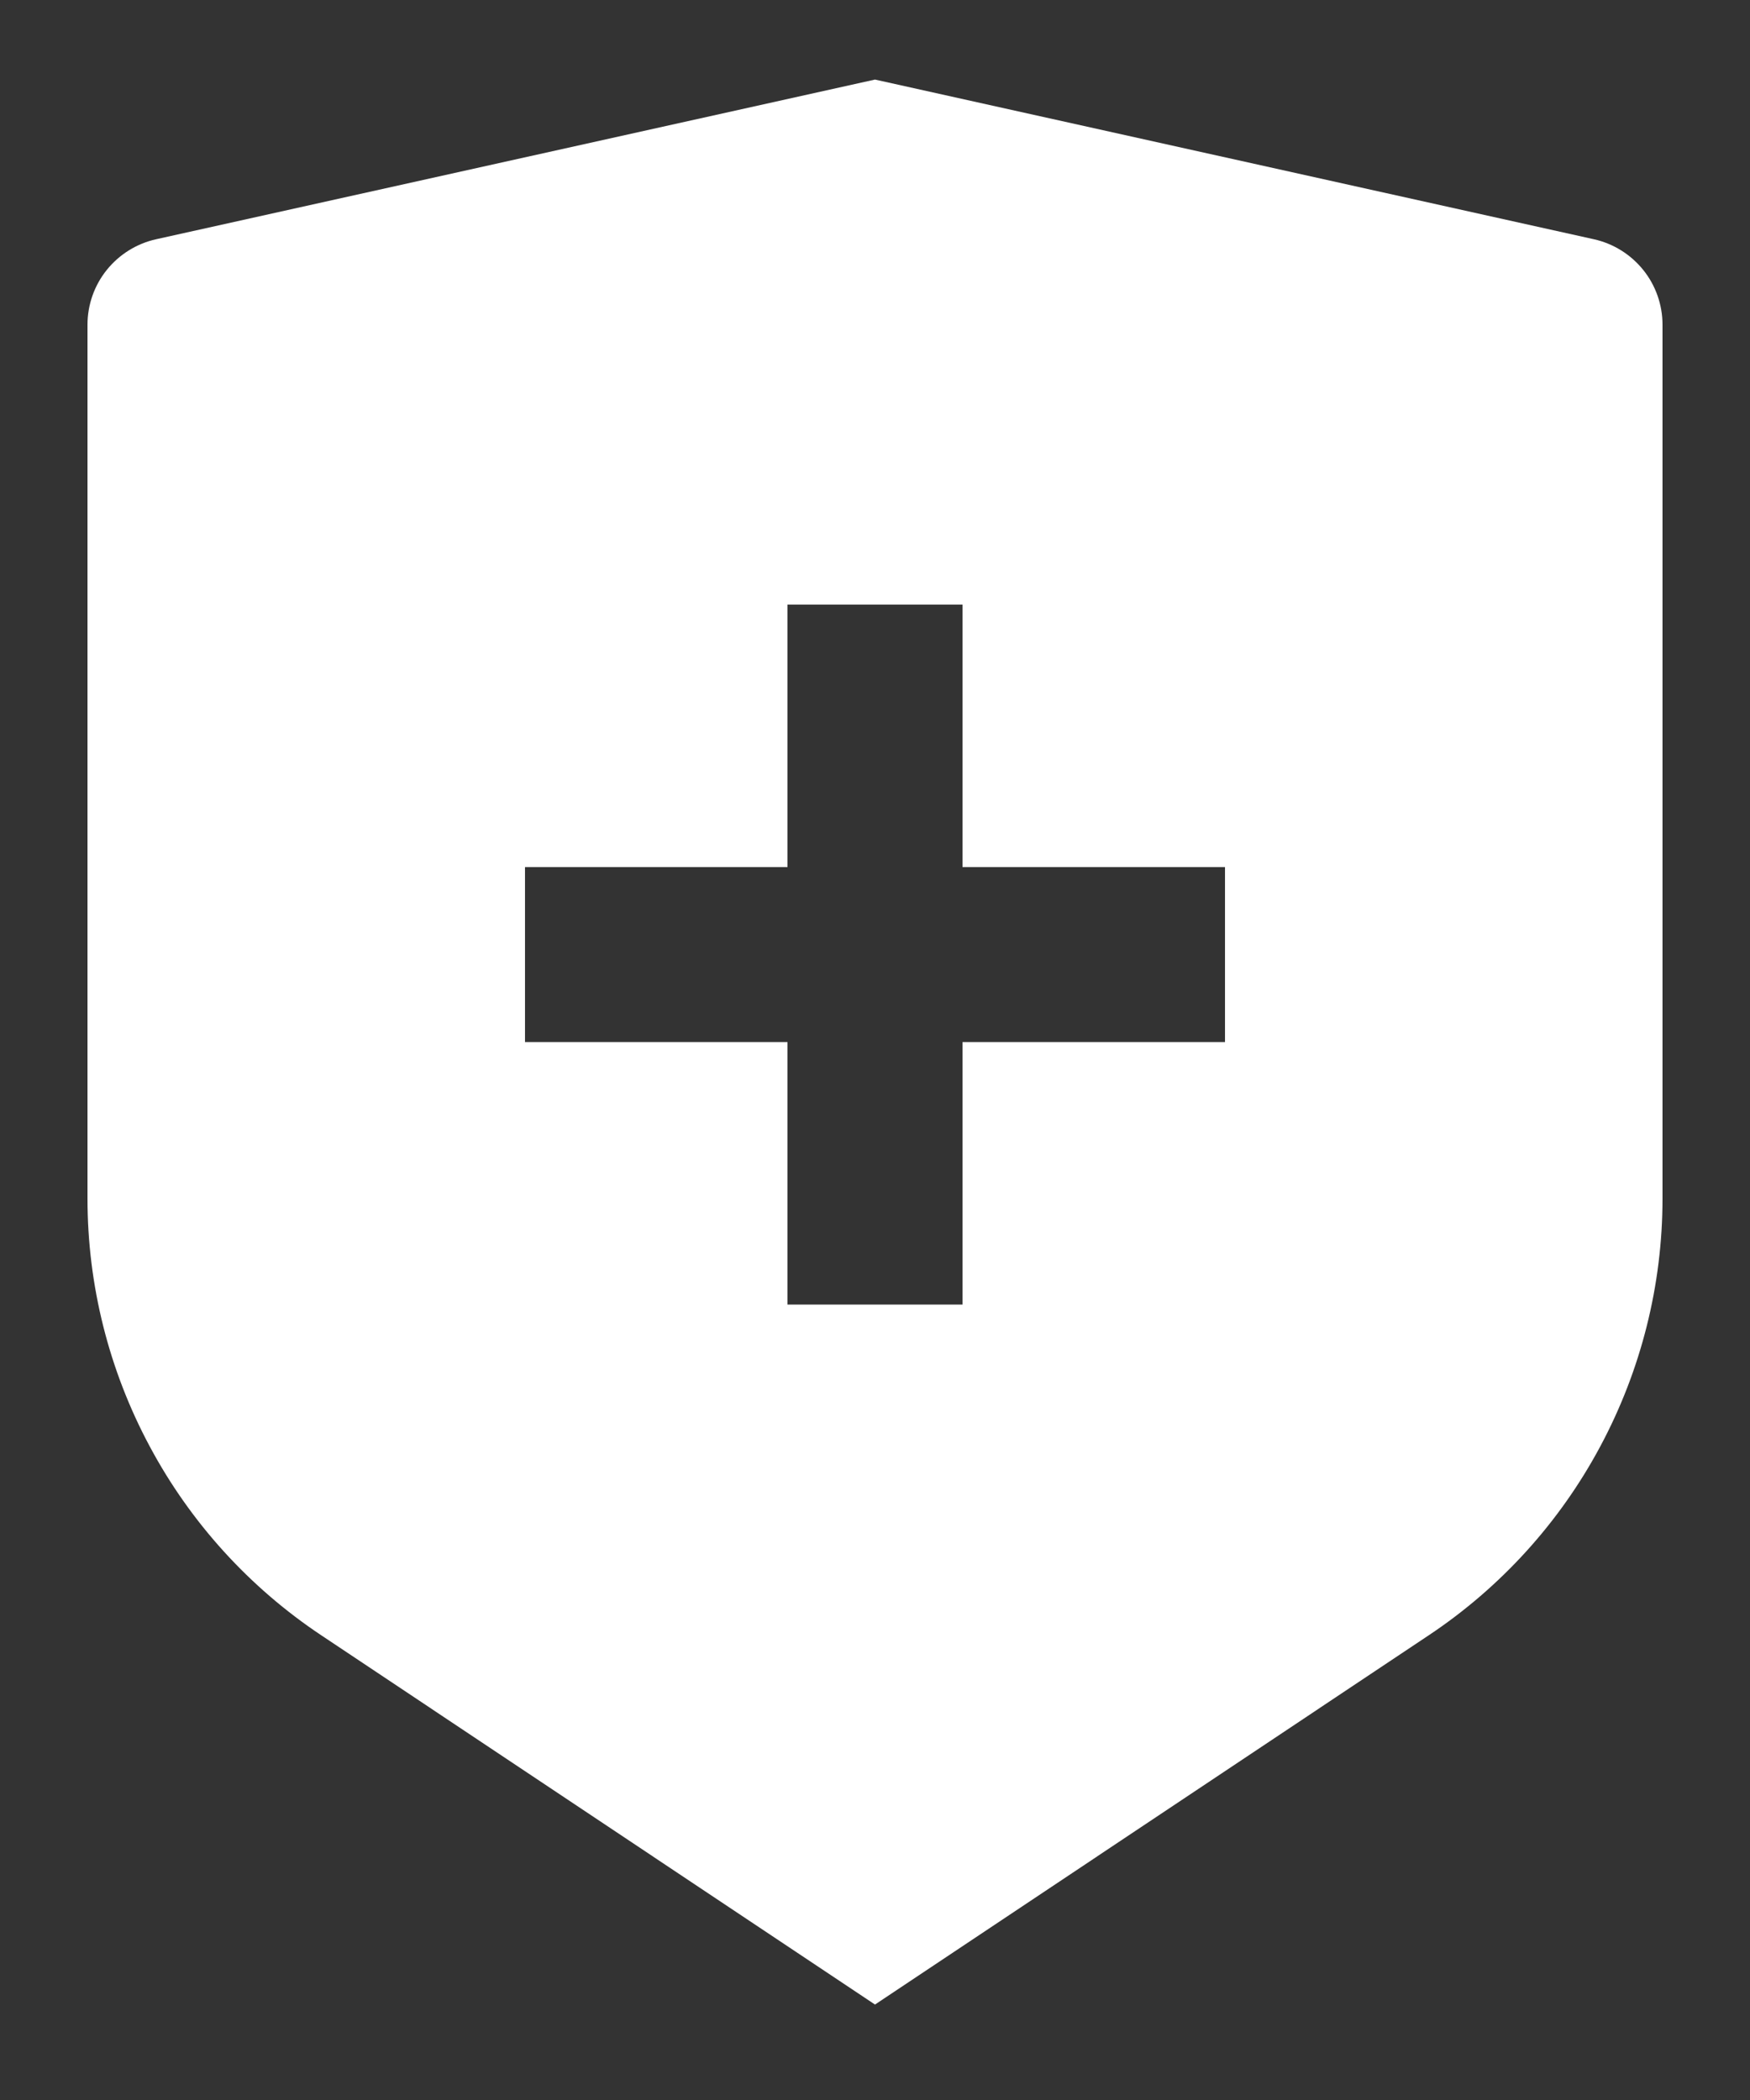 <svg width="15" height="18" viewBox="0 0 15 18" fill="none" xmlns="http://www.w3.org/2000/svg">
<rect x="0" y="0" width="15" height="18" fill="#333333" stroke="none"/>
<path d="M1.337 2.051L7.5 0.682L13.663 2.051C13.829 2.088 13.978 2.181 14.085 2.314C14.192 2.447 14.25 2.613 14.25 2.783V10.273C14.25 11.014 14.067 11.743 13.717 12.397C13.368 13.05 12.862 13.607 12.246 14.017L7.5 17.182L2.754 14.017C2.138 13.607 1.632 13.05 1.283 12.397C0.933 11.744 0.75 11.015 0.75 10.274V2.783C0.75 2.613 0.808 2.447 0.915 2.314C1.022 2.181 1.171 2.088 1.337 2.051ZM6.75 7.432H4.5V8.932H6.75V11.182H8.25V8.932H10.5V7.432H8.25V5.182H6.75V7.432Z" fill="white"/>
</svg>
